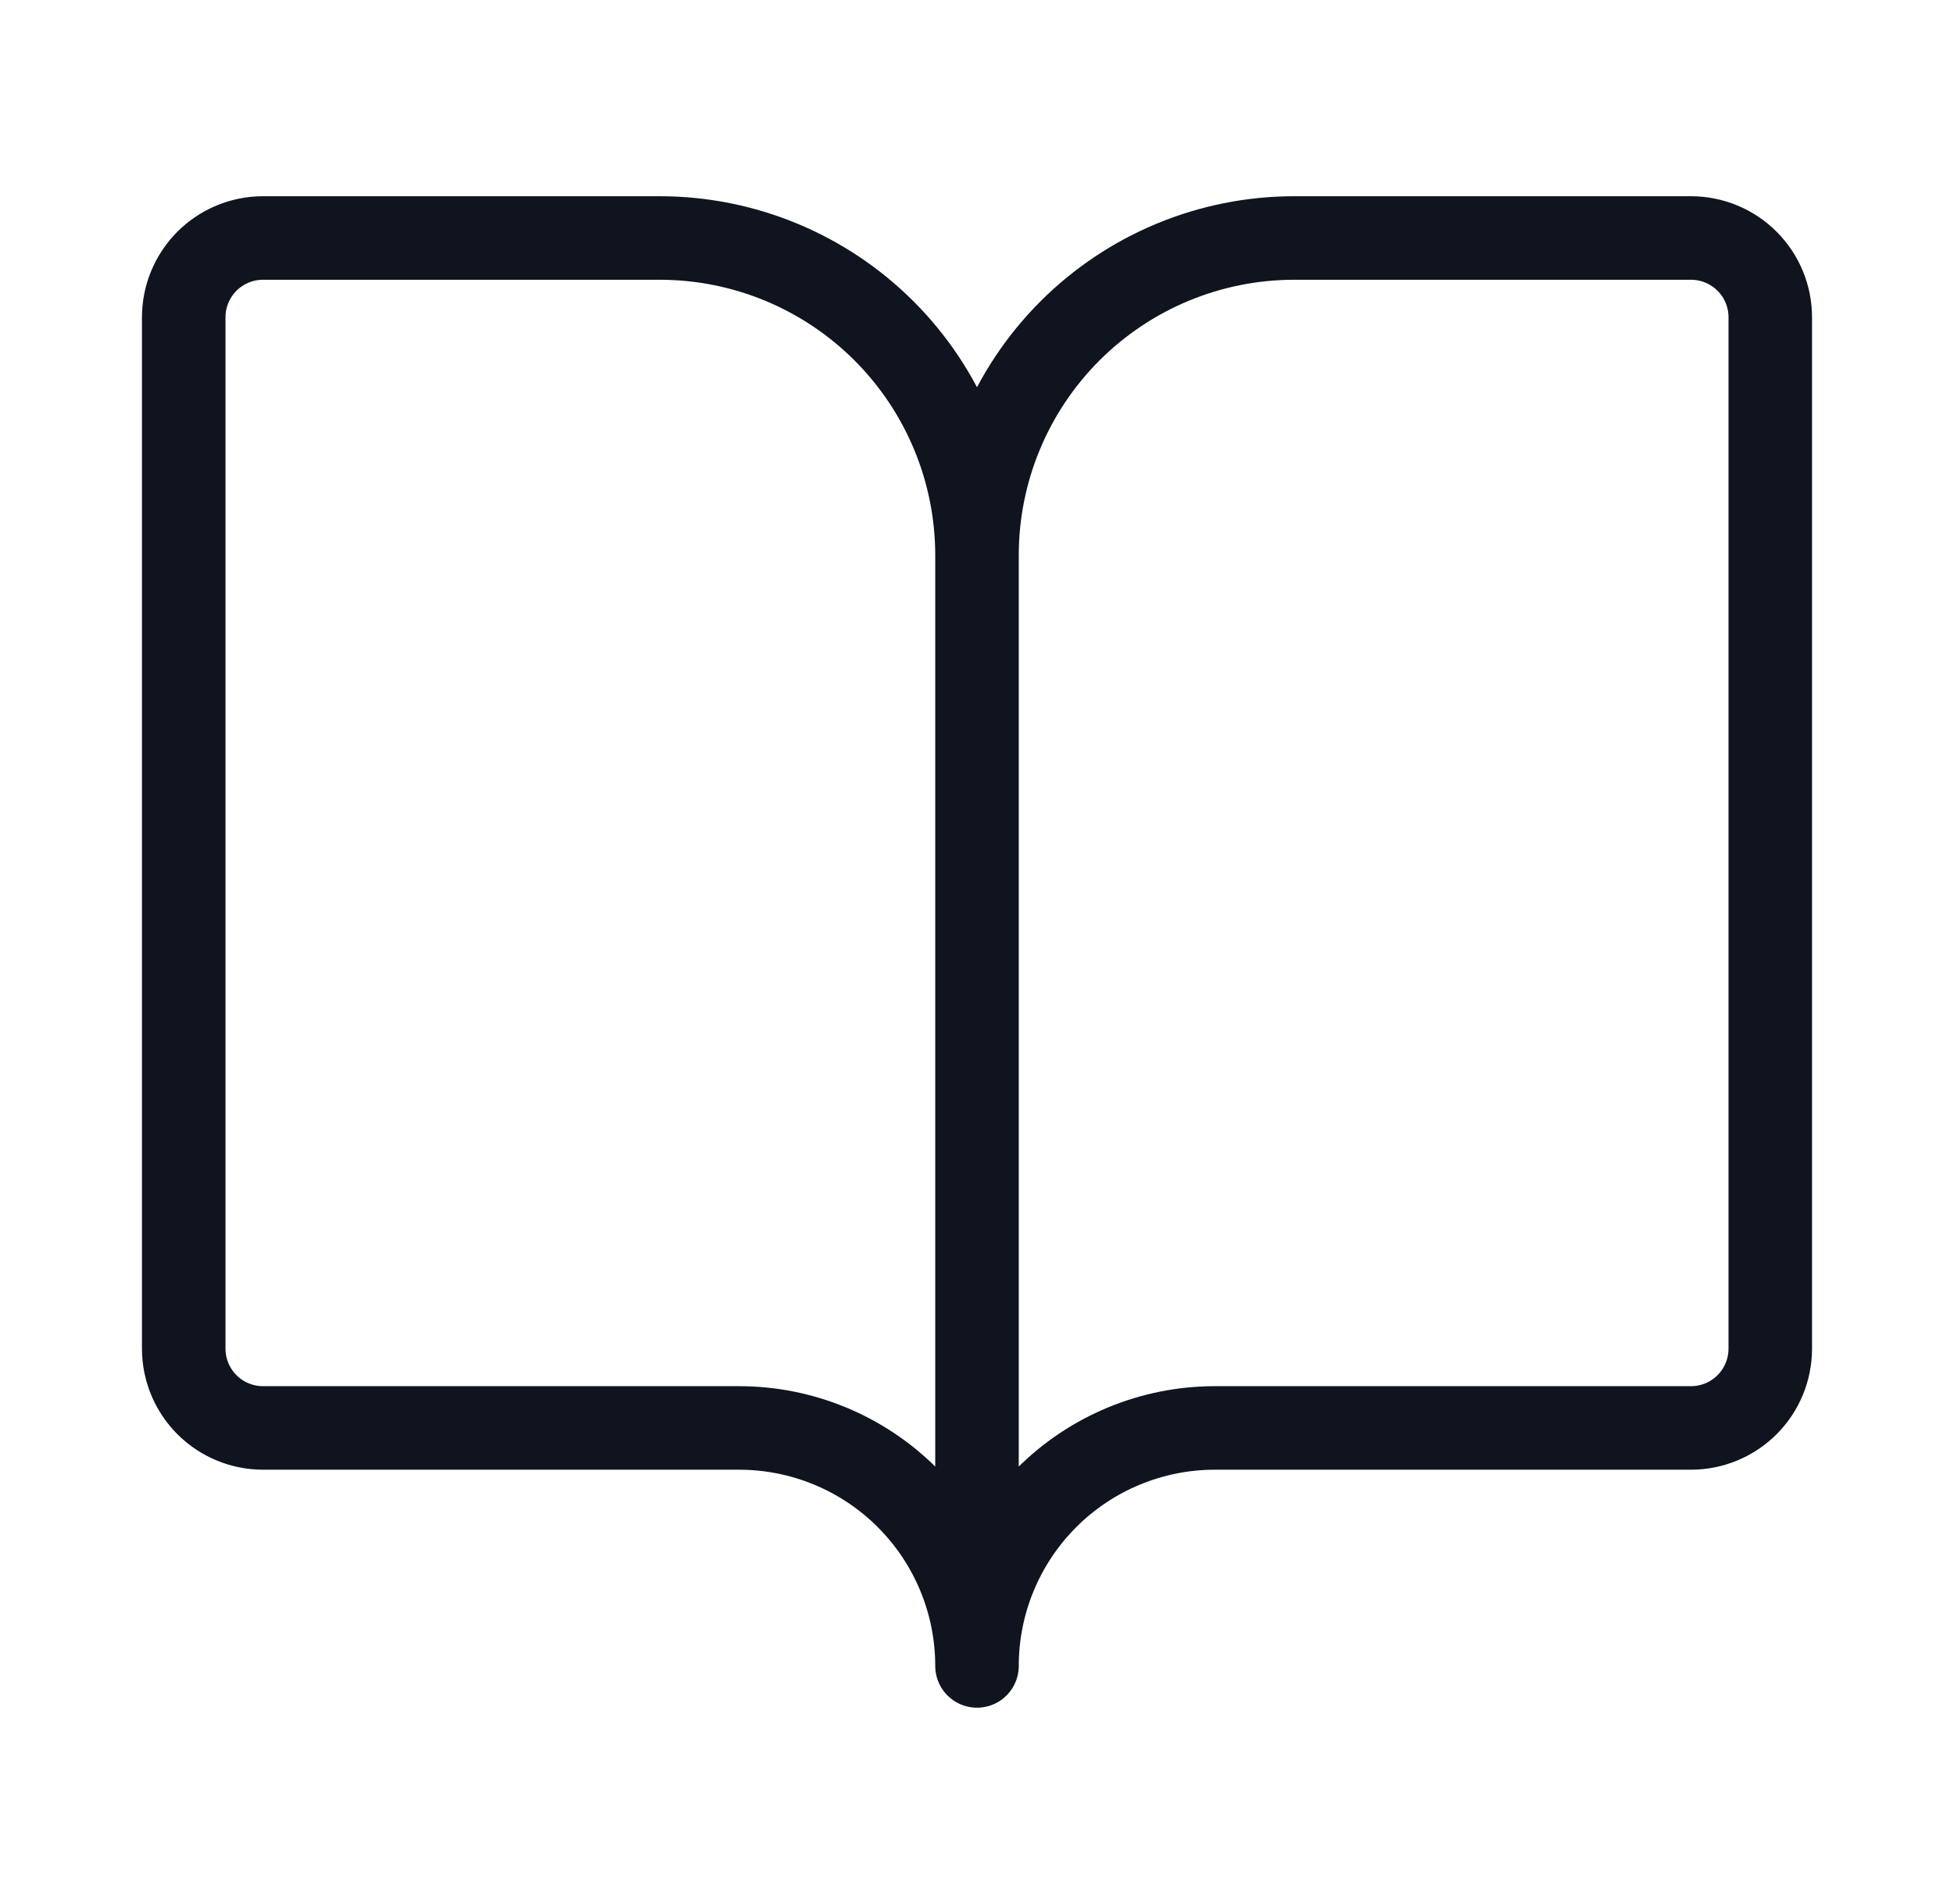 <svg width="39" height="38" viewBox="0 0 39 38" fill="none" xmlns="http://www.w3.org/2000/svg">
<path d="M19.5 11.083V33.25M19.5 11.083C19.5 9.404 18.833 7.793 17.645 6.605C16.457 5.417 14.847 4.75 13.167 4.75H5.25C4.83 4.75 4.427 4.917 4.13 5.214C3.834 5.511 3.667 5.913 3.667 6.333V26.917C3.667 27.337 3.834 27.739 4.13 28.036C4.427 28.333 4.83 28.5 5.25 28.5H14.75C16.01 28.5 17.218 29 18.109 29.891C19 30.782 19.5 31.99 19.5 33.25M19.5 11.083C19.5 9.404 20.167 7.793 21.355 6.605C22.543 5.417 24.154 4.75 25.833 4.75H33.75C34.17 4.75 34.573 4.917 34.87 5.214C35.167 5.511 35.333 5.913 35.333 6.333V26.917C35.333 27.337 35.167 27.739 34.87 28.036C34.573 28.333 34.17 28.5 33.75 28.5H24.25C22.99 28.5 21.782 29 20.891 29.891C20 30.782 19.5 31.99 19.5 33.25" stroke="#0F141E" stroke-width="1.667" stroke-linecap="round" stroke-linejoin="round"/>
</svg>
